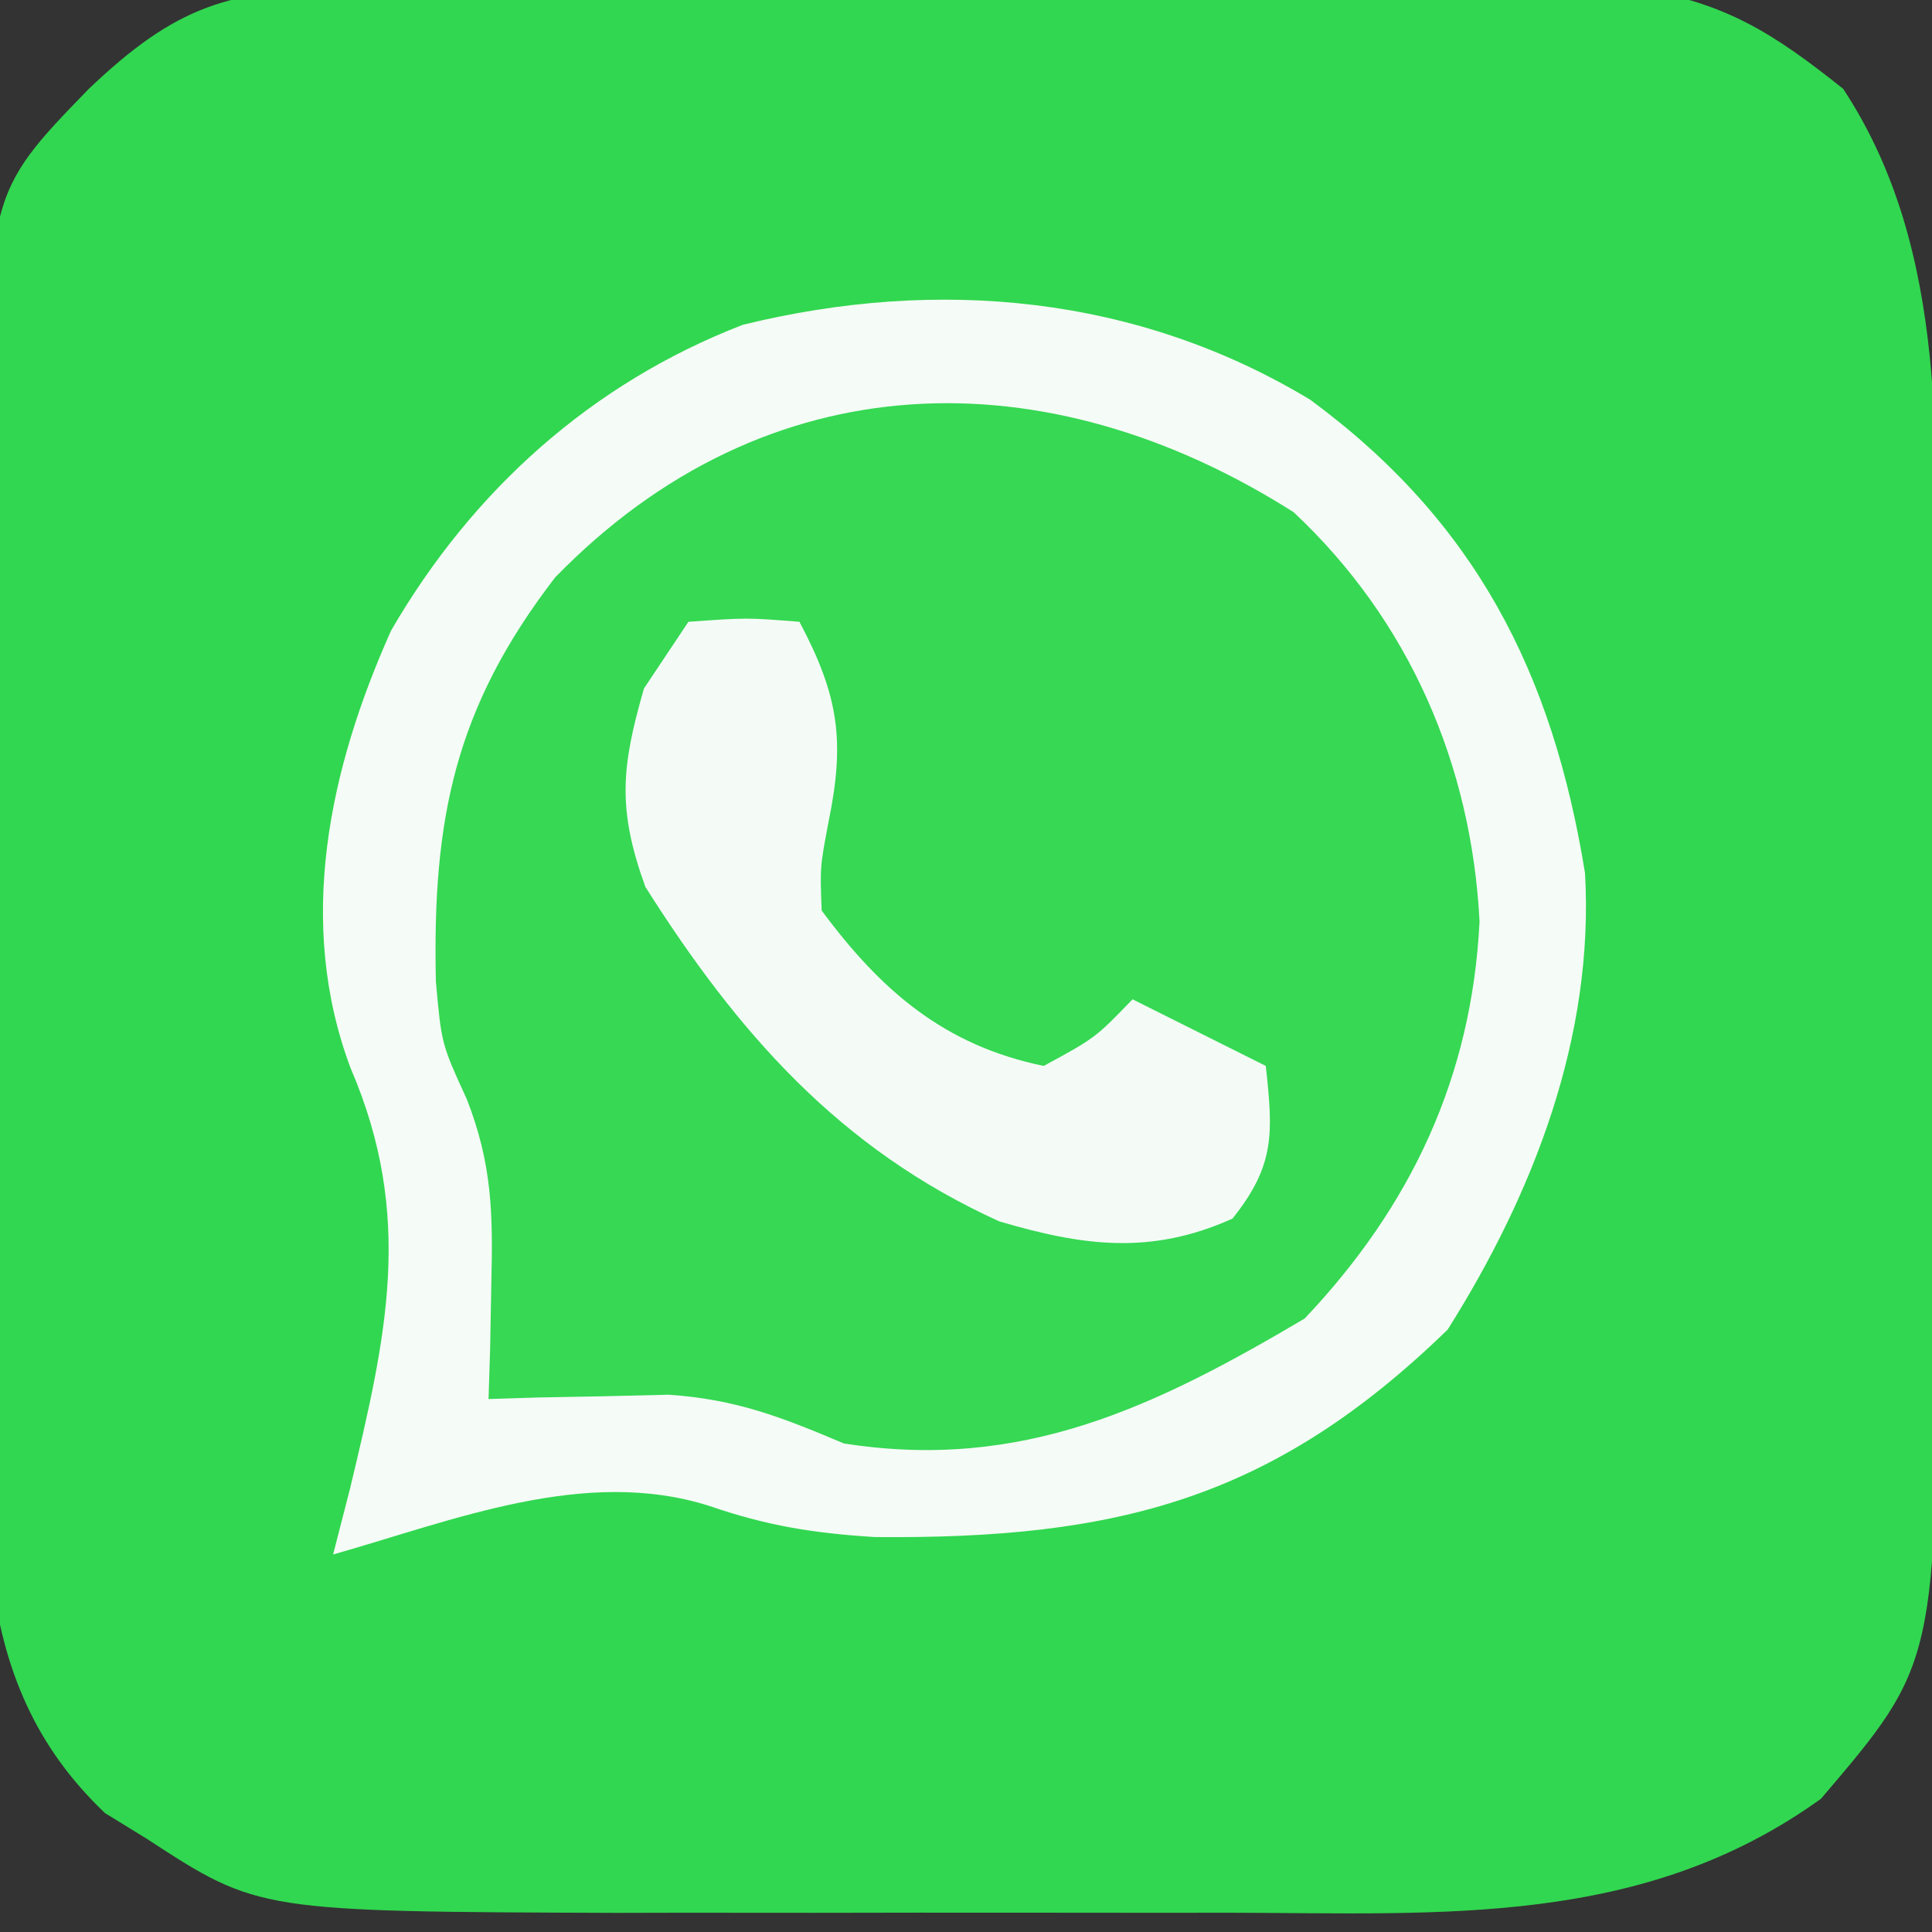 <?xml version="1.0" encoding="UTF-8"?>
<svg version="1.1" xmlns="http://www.w3.org/2000/svg" width="87" height="87">
<rect width="100%" height="100%" fill="#333333" stroke="none"/>
<path d="M0 0 C0.982 -0.011 0.982 -0.011 1.983 -0.021 C4.135 -0.039 6.286 -0.027 8.438 -0.014 C9.941 -0.016 11.444 -0.02 12.947 -0.025 C16.093 -0.031 19.239 -0.023 22.386 -0.004 C26.409 0.019 30.431 0.006 34.453 -0.018 C37.556 -0.033 40.659 -0.028 43.762 -0.018 C45.245 -0.015 46.728 -0.018 48.211 -0.028 C50.288 -0.038 52.364 -0.022 54.441 0 C55.621 0.003 56.801 0.006 58.016 0.01 C61.993 0.627 64.158 2.026 67.285 4.518 C72.127 11.864 71.444 20.963 71.453 29.447 C71.458 30.993 71.458 30.993 71.463 32.57 C71.468 34.74 71.471 36.91 71.471 39.08 C71.473 42.375 71.491 45.671 71.51 48.967 C71.513 51.085 71.515 53.204 71.516 55.322 C71.527 56.782 71.527 56.782 71.538 58.271 C71.481 75.426 71.481 75.426 66.285 81.518 C58.245 87.307 49.239 86.671 39.66 86.65 C38.18 86.652 38.18 86.652 36.67 86.653 C34.596 86.654 32.522 86.652 30.448 86.648 C27.294 86.643 24.142 86.648 20.989 86.654 C18.962 86.654 16.936 86.652 14.91 86.65 C13.979 86.652 13.047 86.654 12.088 86.657 C-4.075 86.599 -4.075 86.599 -9.09 83.33 C-9.716 82.945 -10.343 82.559 -10.988 82.162 C-14.145 79.155 -15.568 75.697 -16.102 71.407 C-16.108 70.301 -16.113 69.196 -16.119 68.057 C-16.131 66.795 -16.144 65.534 -16.157 64.234 C-16.155 62.87 -16.152 61.506 -16.148 60.143 C-16.153 58.731 -16.158 57.319 -16.164 55.907 C-16.173 52.955 -16.171 50.003 -16.161 47.051 C-16.149 43.278 -16.169 39.506 -16.199 35.733 C-16.217 32.82 -16.217 29.906 -16.211 26.993 C-16.211 25.602 -16.217 24.212 -16.229 22.821 C-16.333 9.278 -16.333 9.278 -11.715 4.518 C-7.791 0.785 -5.389 0.015 0 0 Z " fill="#31D750" transform="translate(15.715,-0.518)"/>
<path d="M0 0 C7.433 5.475 10.912 12.28 12.375 21.316 C12.796 28.67 10.064 35.727 6.188 41.875 C-1.672 49.51 -8.699 51.317 -19.613 51.215 C-22.405 51.038 -24.456 50.707 -27.062 49.812 C-32.657 48.037 -38.557 50.457 -44 52 C-43.623 50.532 -43.623 50.532 -43.238 49.035 C-41.602 42.201 -40.336 36.775 -43.211 30.102 C-45.679 23.528 -44.172 16.607 -41.387 10.391 C-37.73 4.087 -32.365 -0.742 -25.547 -3.375 C-16.746 -5.535 -7.791 -4.701 0 0 Z " fill="#36D854" transform="translate(59,18)"/>
<path d="M0 0 C7.433 5.475 10.912 12.28 12.375 21.316 C12.796 28.67 10.064 35.727 6.188 41.875 C-1.672 49.51 -8.699 51.317 -19.613 51.215 C-22.405 51.038 -24.456 50.707 -27.062 49.812 C-32.657 48.037 -38.557 50.457 -44 52 C-43.623 50.532 -43.623 50.532 -43.238 49.035 C-41.602 42.201 -40.336 36.775 -43.211 30.102 C-45.679 23.528 -44.172 16.607 -41.387 10.391 C-37.73 4.087 -32.365 -0.742 -25.547 -3.375 C-16.746 -5.535 -7.791 -4.701 0 0 Z M-34 8 C-38.514 13.864 -39.536 18.876 -39.371 26.203 C-39.119 29.01 -39.119 29.01 -37.98 31.496 C-36.831 34.432 -36.799 36.673 -36.875 39.812 C-36.893 40.788 -36.911 41.764 -36.93 42.77 C-36.953 43.506 -36.976 44.242 -37 45 C-36.264 44.977 -35.528 44.954 -34.77 44.93 C-33.794 44.912 -32.818 44.894 -31.812 44.875 C-30.85 44.852 -29.887 44.829 -28.895 44.805 C-25.846 45.01 -23.793 45.819 -21 47 C-12.987 48.258 -7.002 45.365 -0.25 41.375 C4.546 36.313 7.278 30.496 7.625 23.5 C7.265 16.434 4.458 9.936 -0.75 5.062 C-11.87 -1.994 -24.469 -1.796 -34 8 Z " fill="#F5FBF6" transform="translate(59,18)"/>
<path d="M0 0 C2.625 -0.188 2.625 -0.188 5 0 C6.779 3.349 7.053 5.378 6.312 9 C5.926 11.038 5.926 11.038 6 13 C8.67 16.613 11.537 19.085 16 20 C18.325 18.736 18.325 18.736 20 17 C21.98 17.99 23.96 18.98 26 20 C26.326 23.015 26.431 24.461 24.5 26.875 C20.817 28.532 17.76 28.108 14 27 C6.807 23.74 2.215 18.501 -1.938 11.938 C-3.204 8.436 -3.026 6.551 -2 3 C-1.34 2.01 -0.68 1.02 0 0 Z " fill="#F4FBF6" transform="translate(31,28)"/>
</svg>

